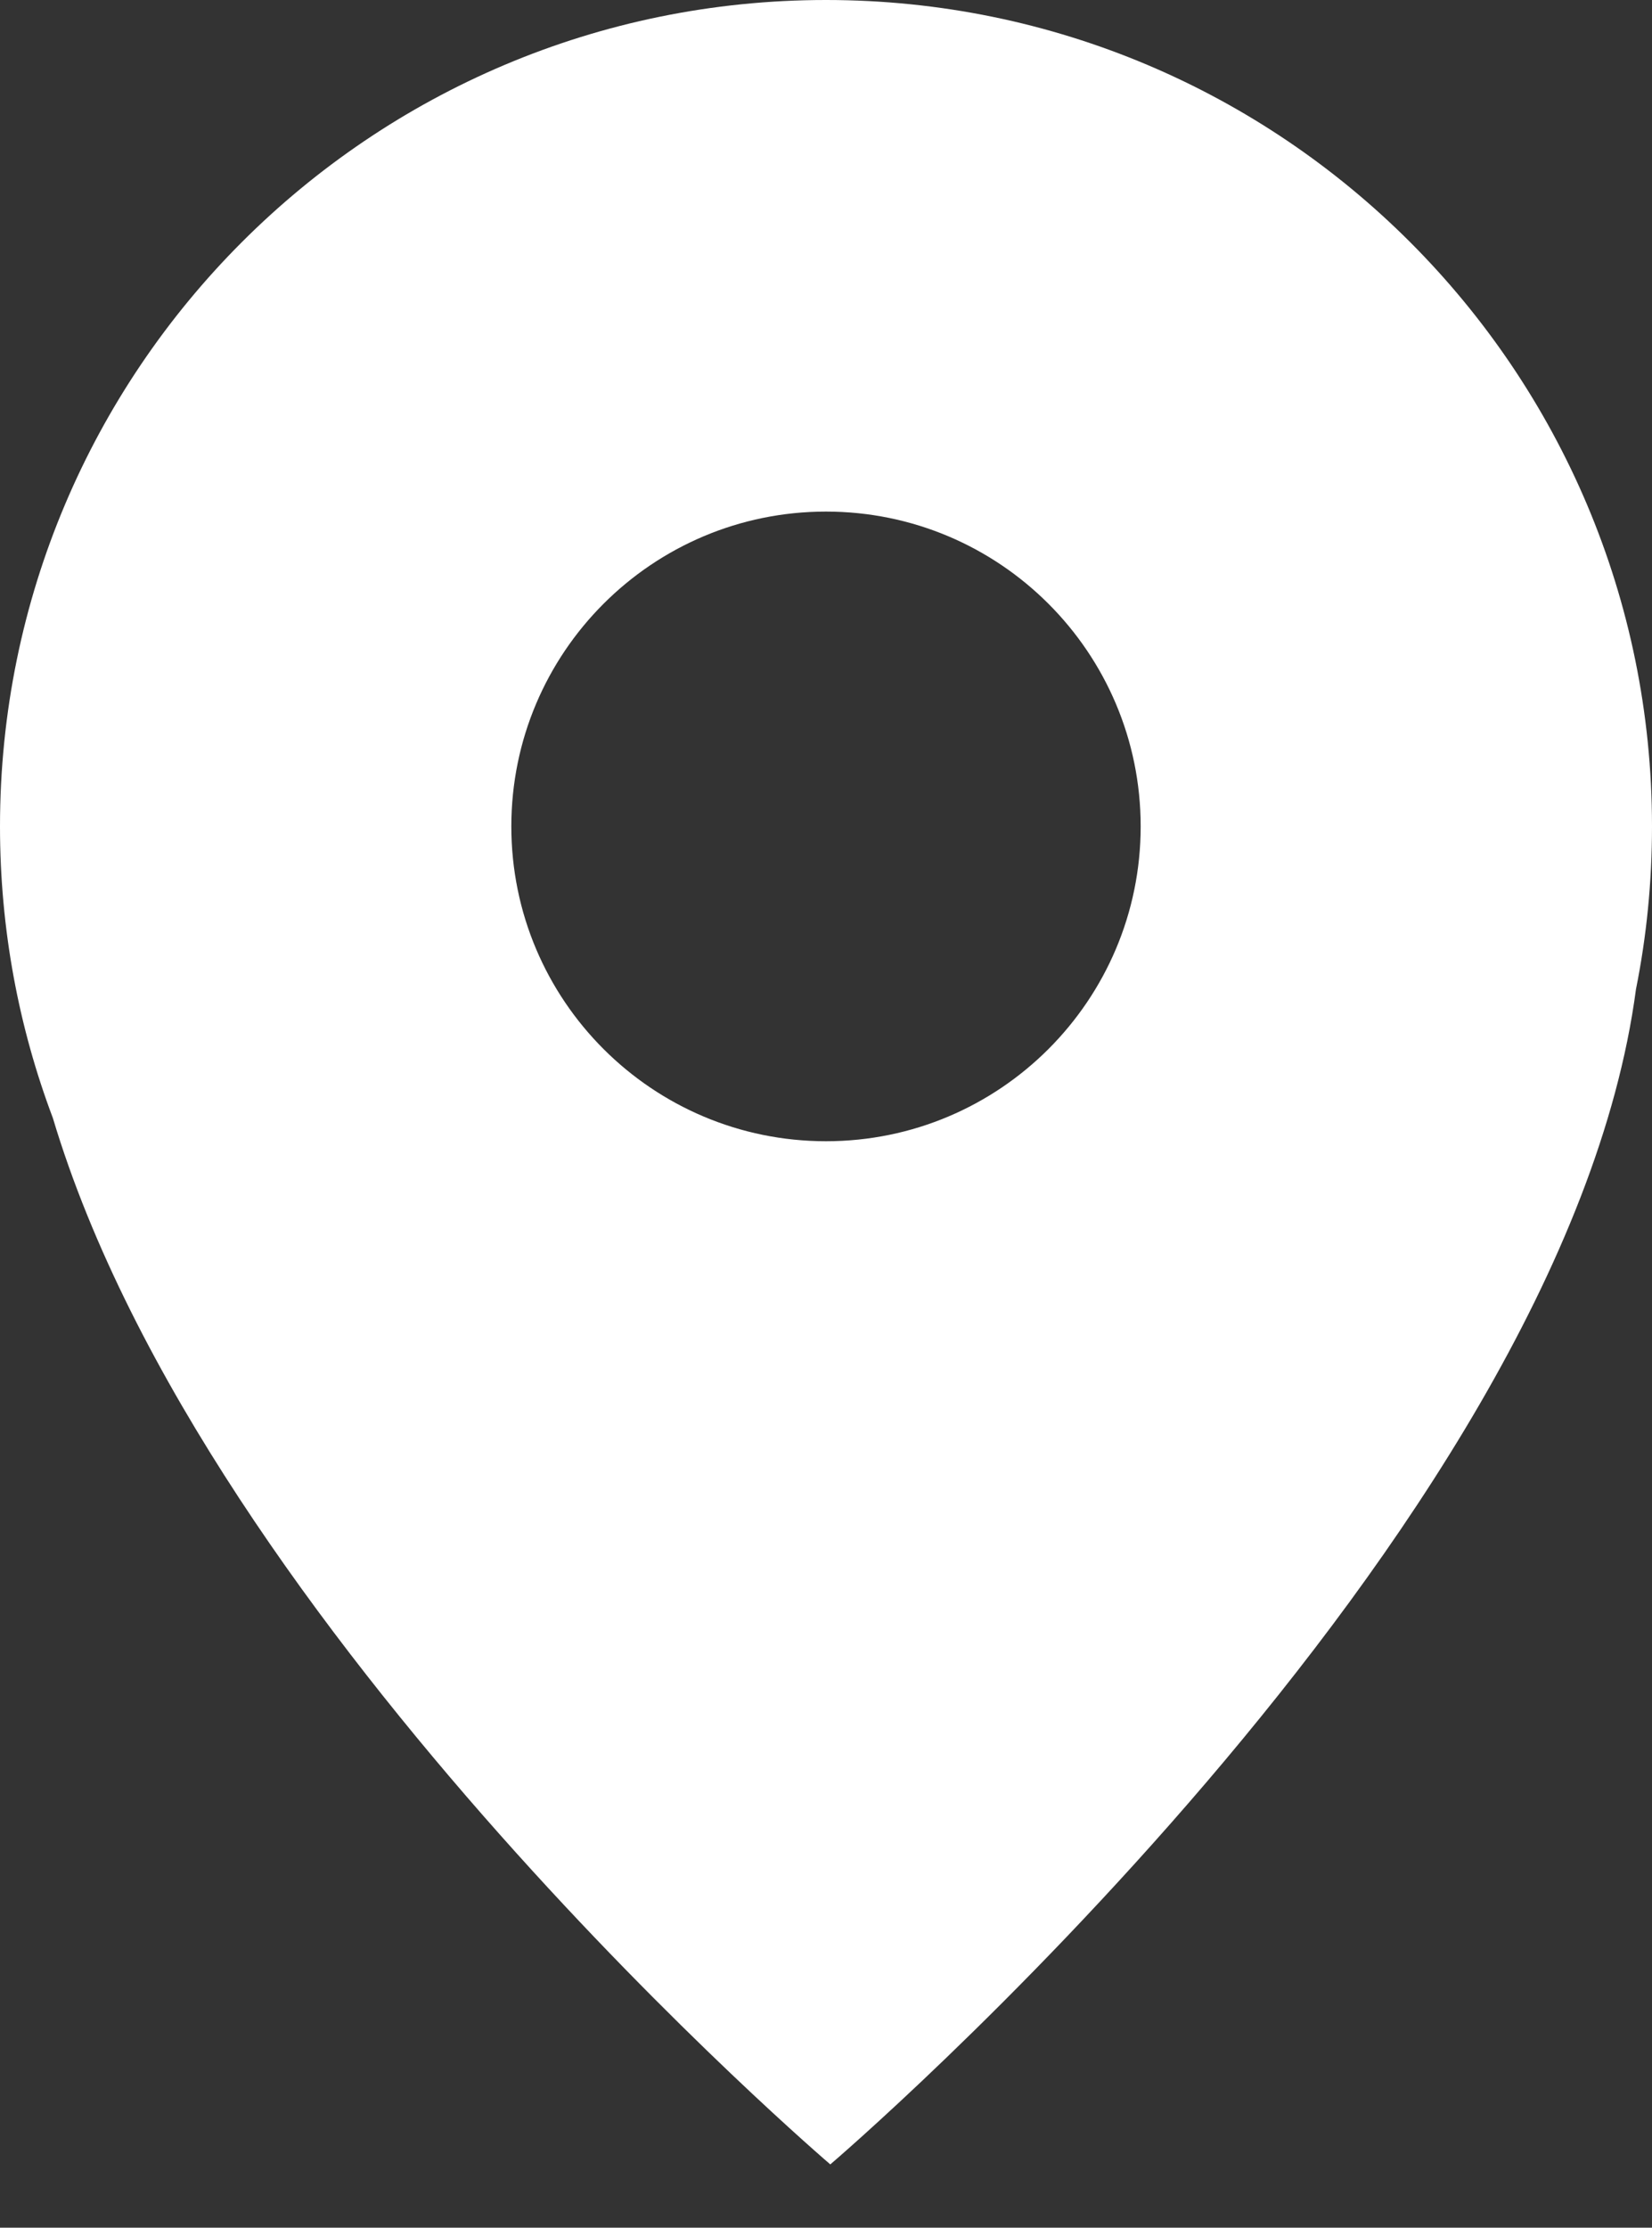 <svg width="23" height="31" viewBox="0 0 23 31" fill="none" xmlns="http://www.w3.org/2000/svg">
<rect x="0" y="0" width="23" height="31" fill="#333333" stroke="none"/>
<path d="M11.5 0C17.851 0 23 5.149 23 11.5C23 12.275 22.924 13.033 22.777 13.765C21.764 21.404 11.587 30.097 11.56 30.119C11.56 30.119 2.879 22.711 0.736 15.558C0.26 14.296 0 12.928 0 11.5C1.75726e-05 5.149 5.149 3.24382e-05 11.5 0ZM11.5 7.119C9.081 7.119 7.119 9.081 7.119 11.5C7.119 13.919 9.081 15.881 11.5 15.881C13.919 15.881 15.881 13.919 15.881 11.5C15.881 9.081 13.919 7.119 11.5 7.119Z" fill="white"/>
</svg>
